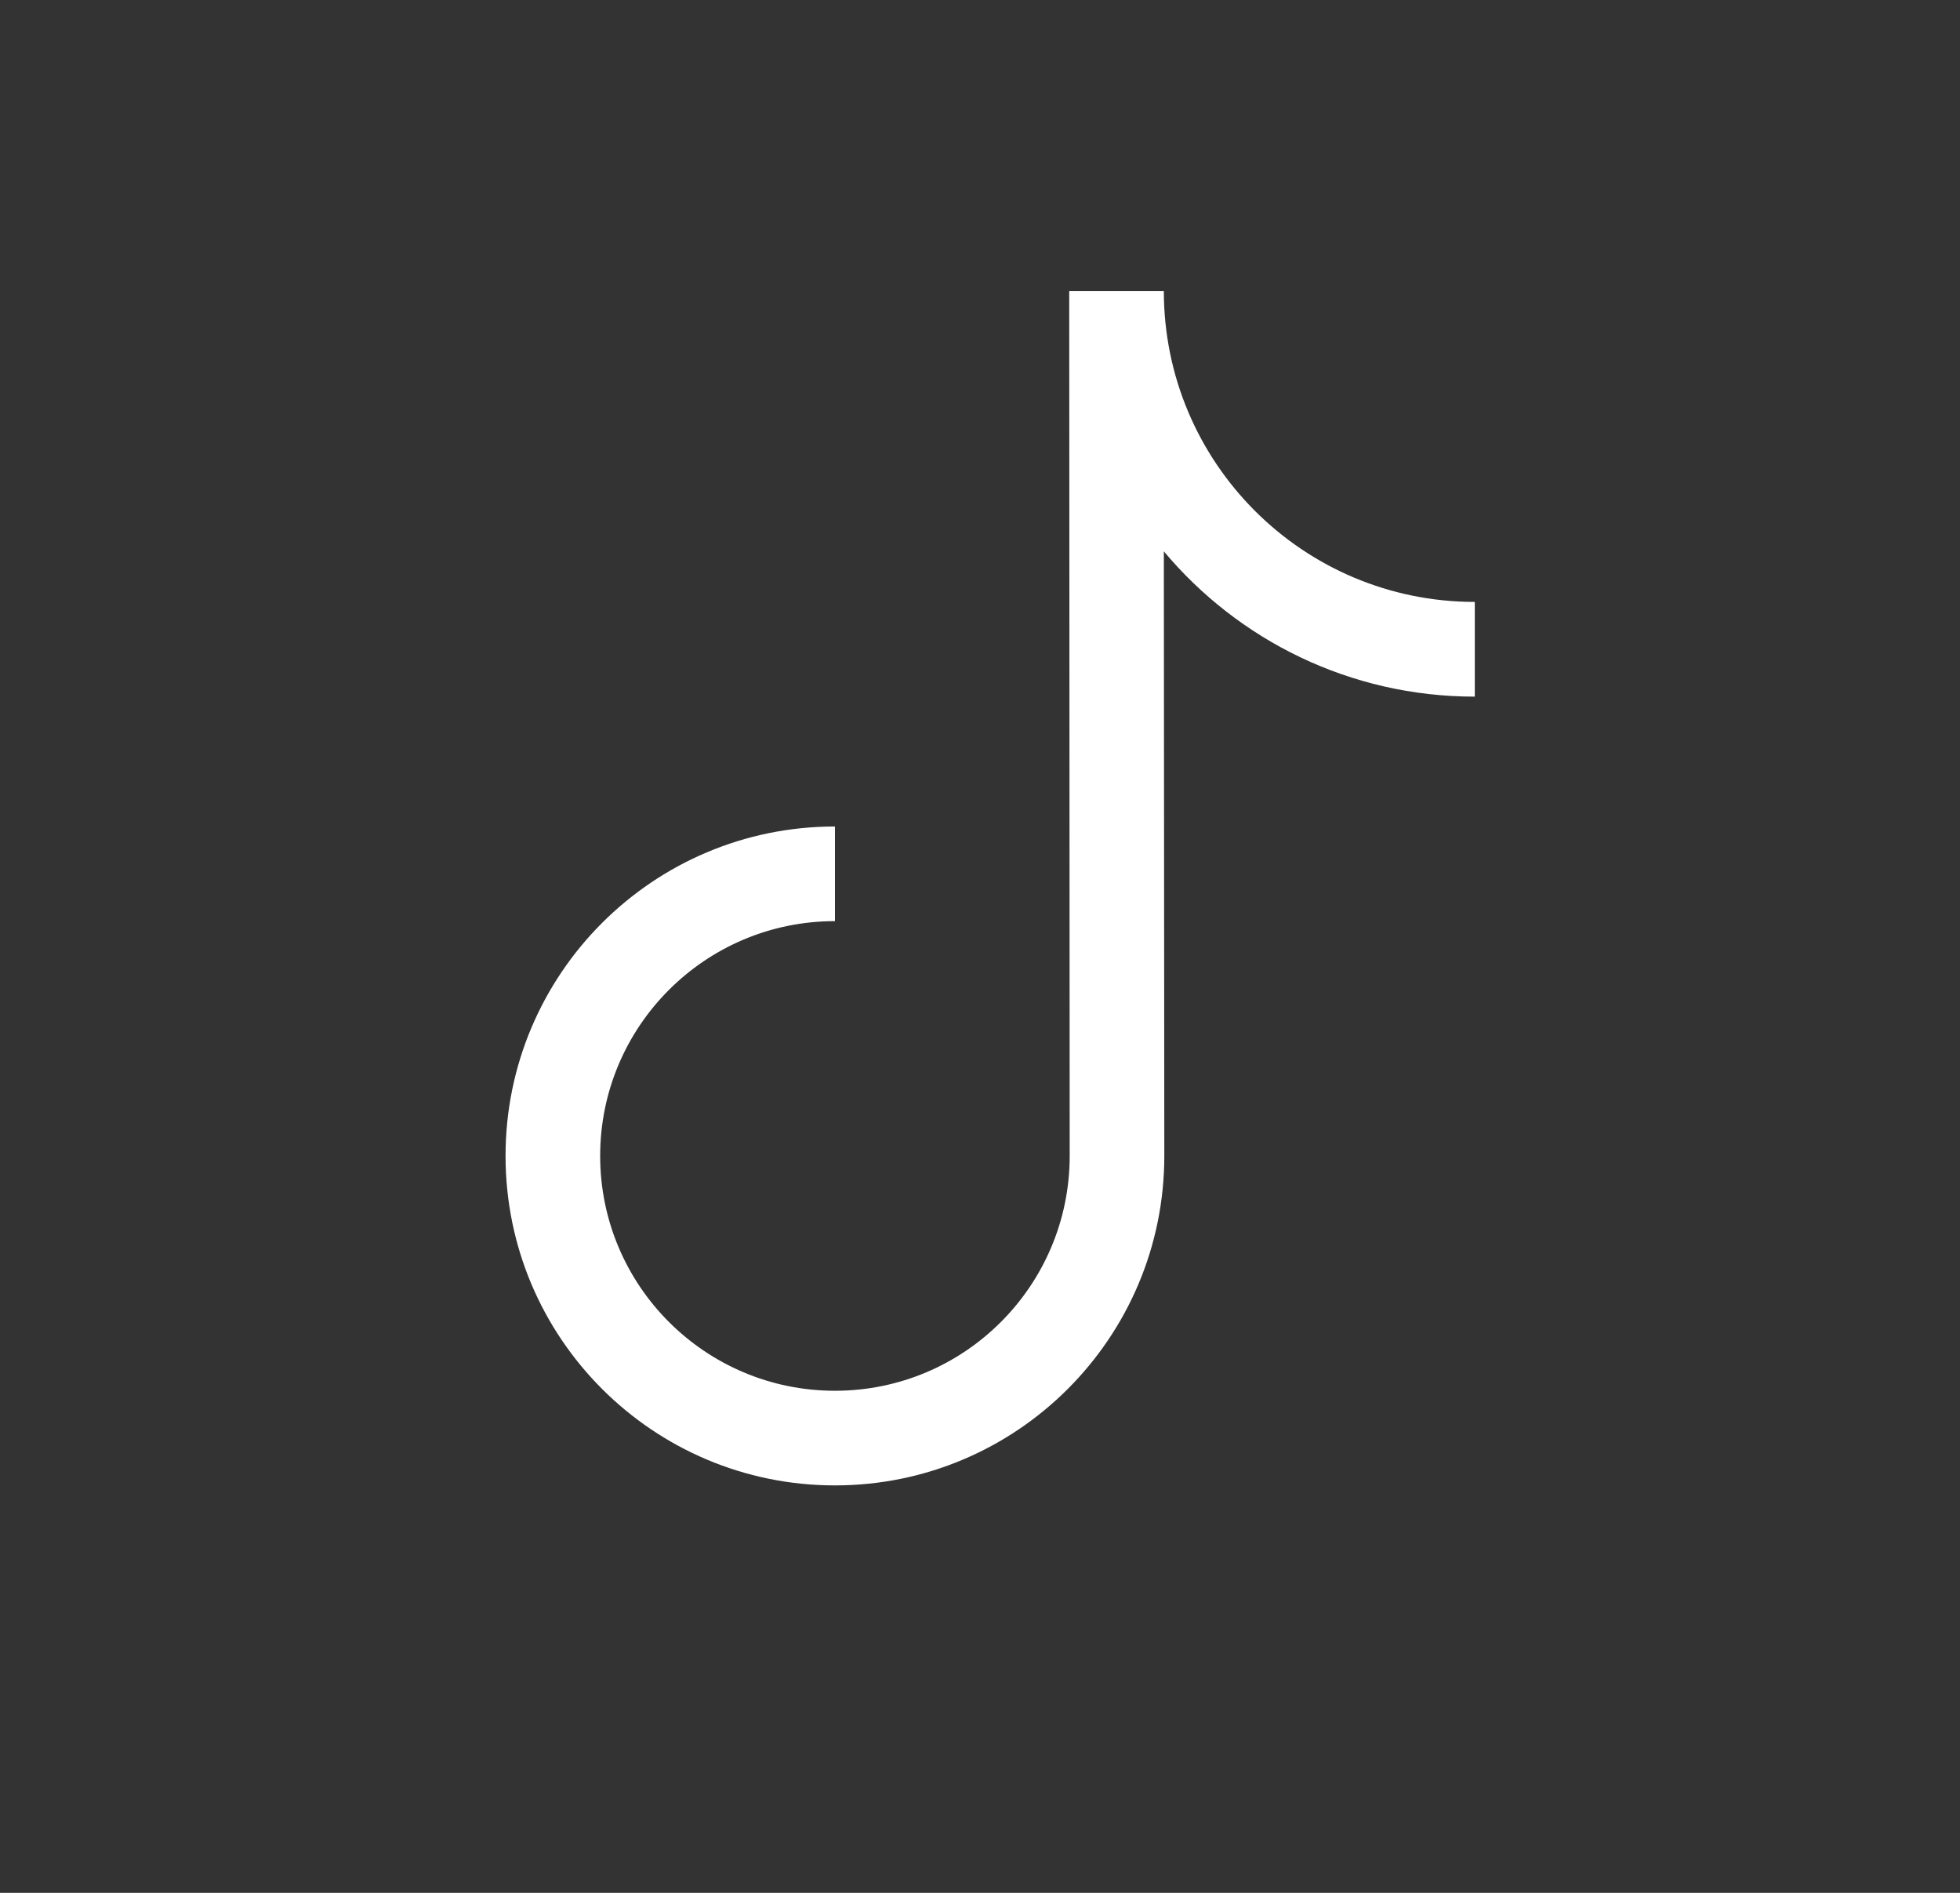 <svg width="29" height="28" viewBox="0 0 29 28" fill="none" xmlns="http://www.w3.org/2000/svg">
<rect x="0" y="0" width="29" height="28" fill="#333333" stroke="none"/>
<path fill-rule="evenodd" clip-rule="evenodd" d="M17.22 4.304C17.22 6.845 19.28 8.904 21.821 8.904V10.305C19.974 10.305 18.321 9.47 17.22 8.156L17.227 17.099C17.227 19.791 15.045 21.973 12.354 21.973C9.662 21.973 7.48 19.791 7.48 17.099C7.48 14.408 9.662 12.226 12.354 12.226V13.626C10.435 13.626 8.88 15.181 8.88 17.099C8.88 19.017 10.435 20.573 12.354 20.573C14.272 20.573 15.827 19.017 15.827 17.099L15.82 4.304H17.22Z" fill="white"/>
</svg>
